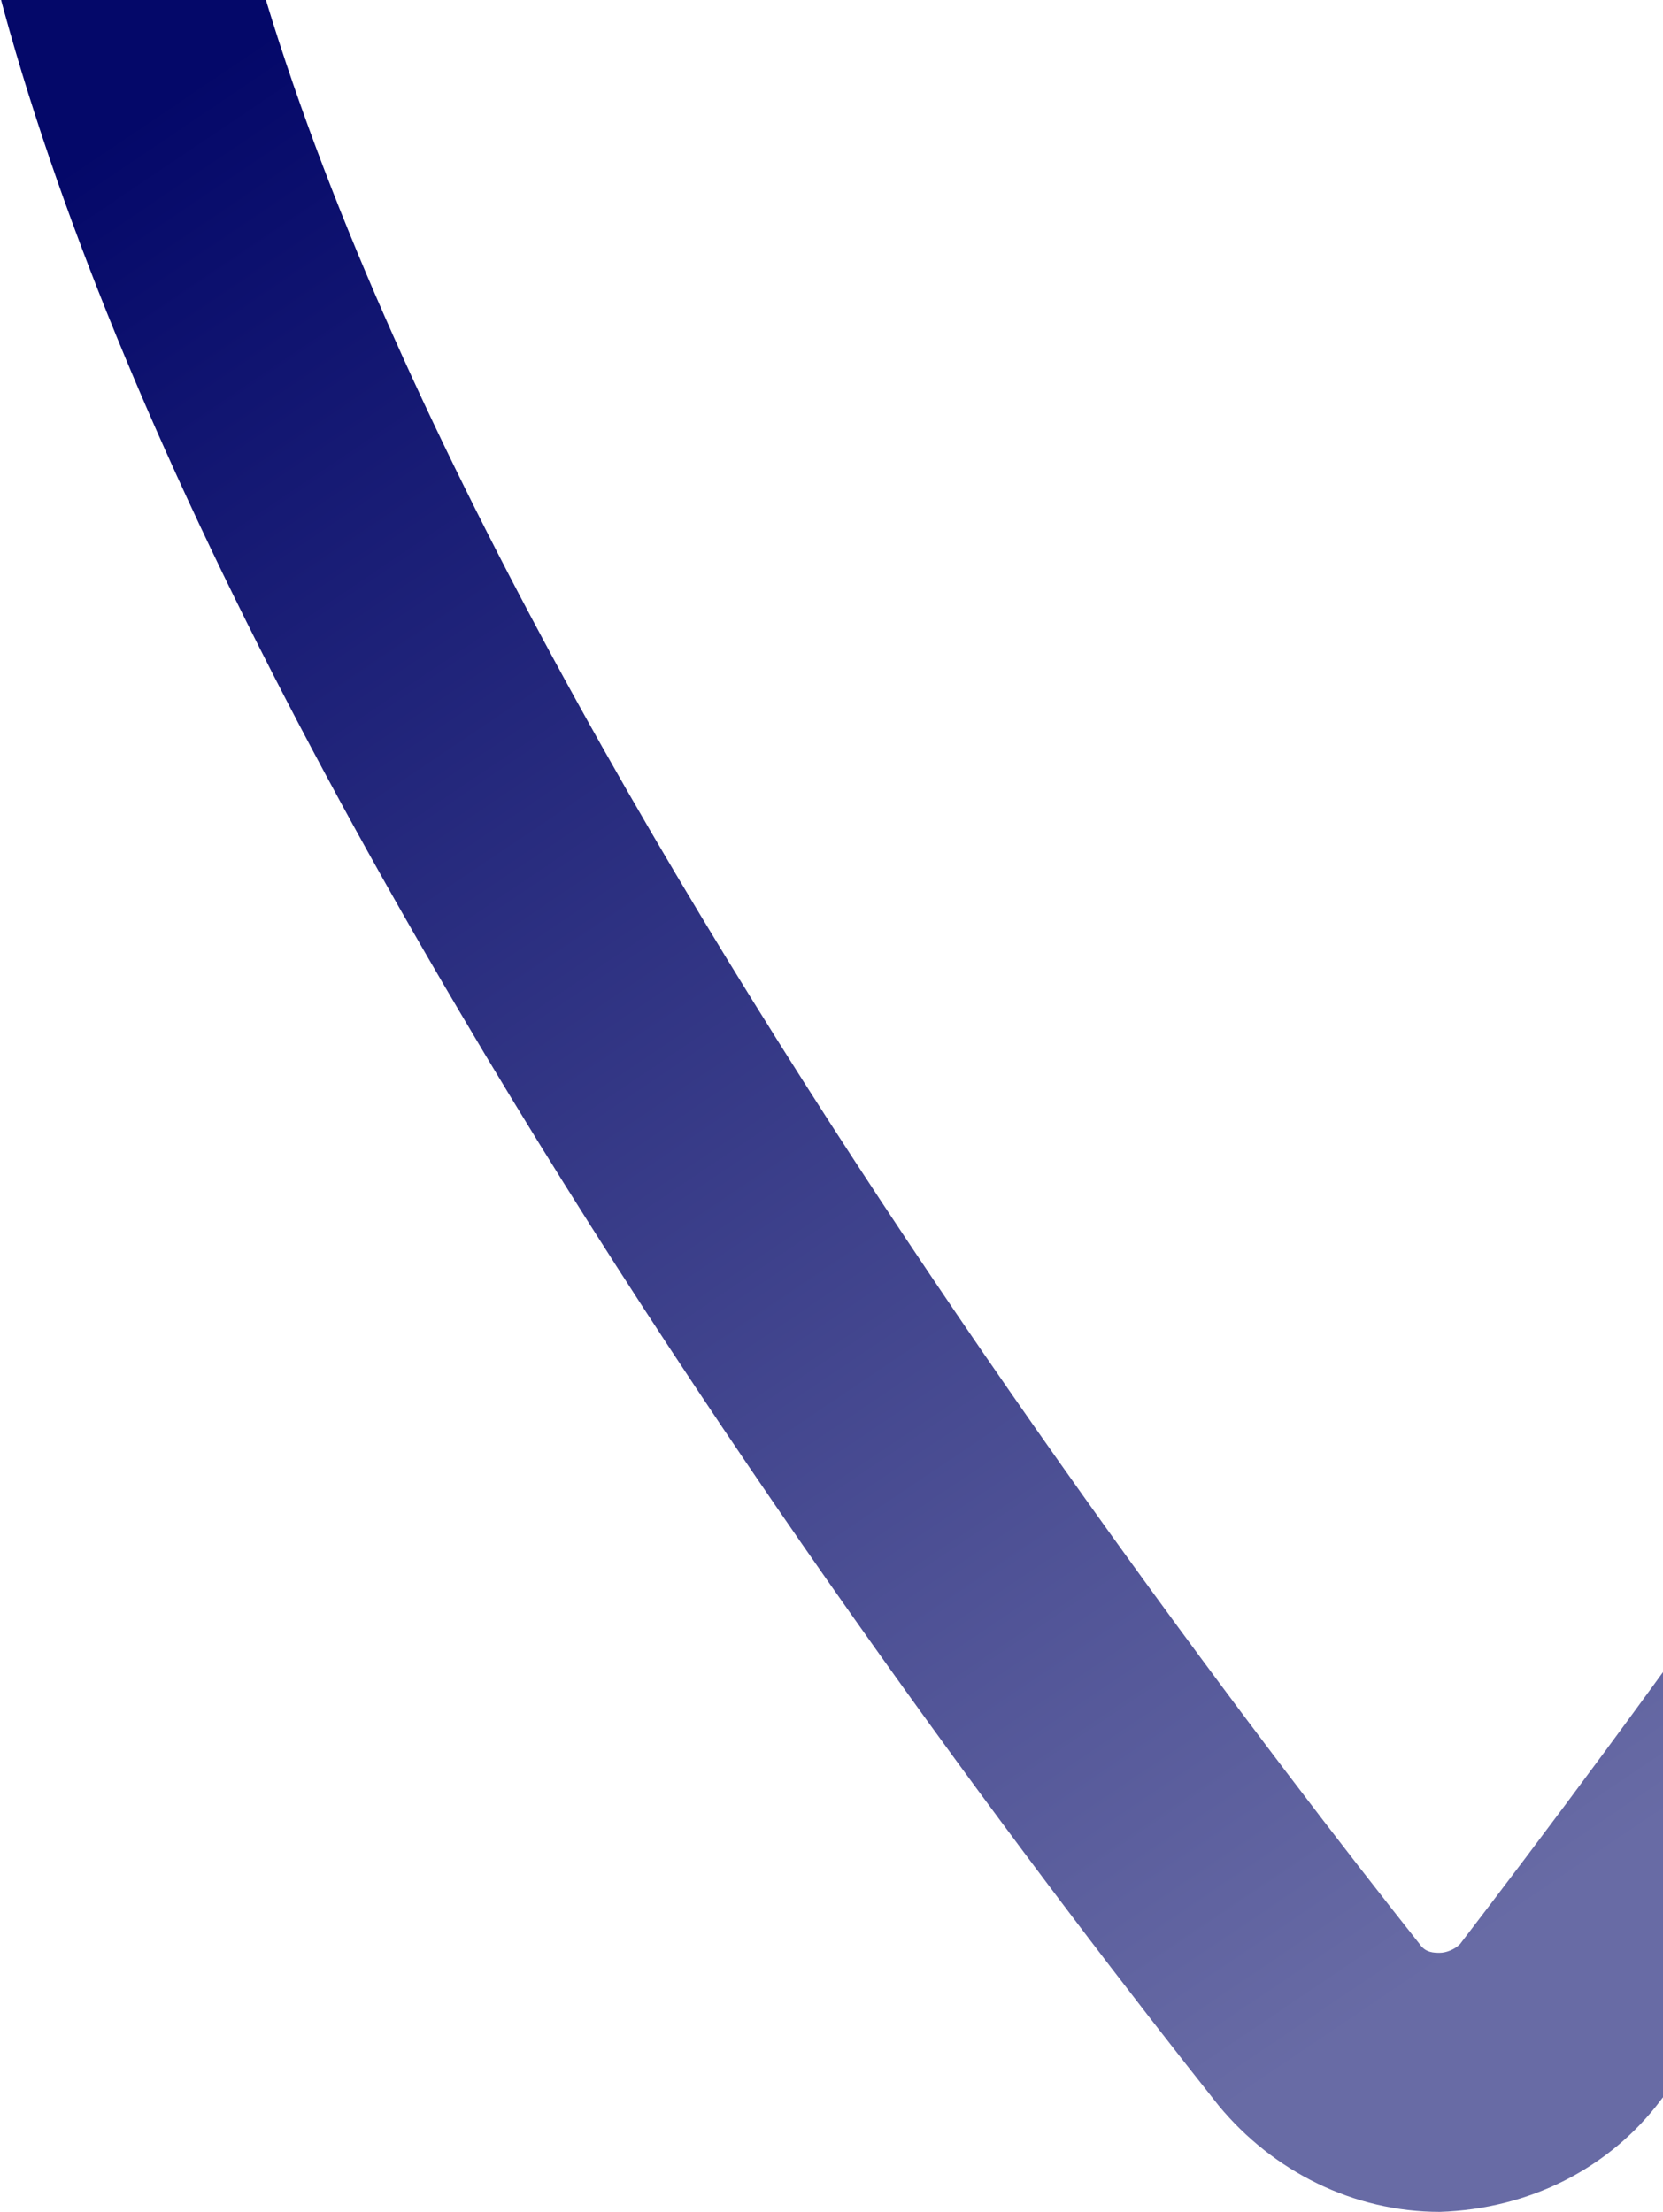 <svg width="775" height="1031" xmlns="http://www.w3.org/2000/svg"><defs><linearGradient x1="39.436%" y1="31.513%" x2="66.837%" y2="86.929%" id="linearGradient-1"><stop stop-color="#040869" offset="0%"/><stop stop-color="#686BA5" offset="100%"/></linearGradient></defs><g id="Working-at-BrightLocal" stroke="none" stroke-width="1" fill="none" fill-rule="evenodd"><g id="Desktop-1440px-CENTRE-TWO-BLOCK-DARK--Copy-2" transform="translate(-665)" fill="url(#linearGradient-1)" fill-rule="nonzero"><g id="Shape-Copy-2" transform="translate(638 -885)"><path d="M698 1916c-40.192 0-77.704-18.784-103.16-49.644-77.704-97.947-226.414-293.84-353.688-509.86C81.724 1086.806 0 865.42 0 699.045 0 313.966 313.497 0 698 0s698 313.966 698 699.045c0 158.325-80.384 377.028-241.152 648.059-128.614 217.361-275.984 417.28-353.689 516.568-24.115 32.202-61.627 50.986-103.159 52.328zm0-1796.585c-318.856 0-578.764 260.296-578.764 579.63 0 347.51 435.413 923.115 569.386 1092.173 2.68 4.026 6.699 4.026 9.378 4.026 2.68 0 6.699-1.342 9.378-4.026 75.025-97.946 219.716-292.498 344.311-504.493 147.37-249.563 223.745-452.165 223.745-587.68 1.33-319.334-258.578-579.63-577.434-579.63z" id="Shape"/></g></g></g></svg>